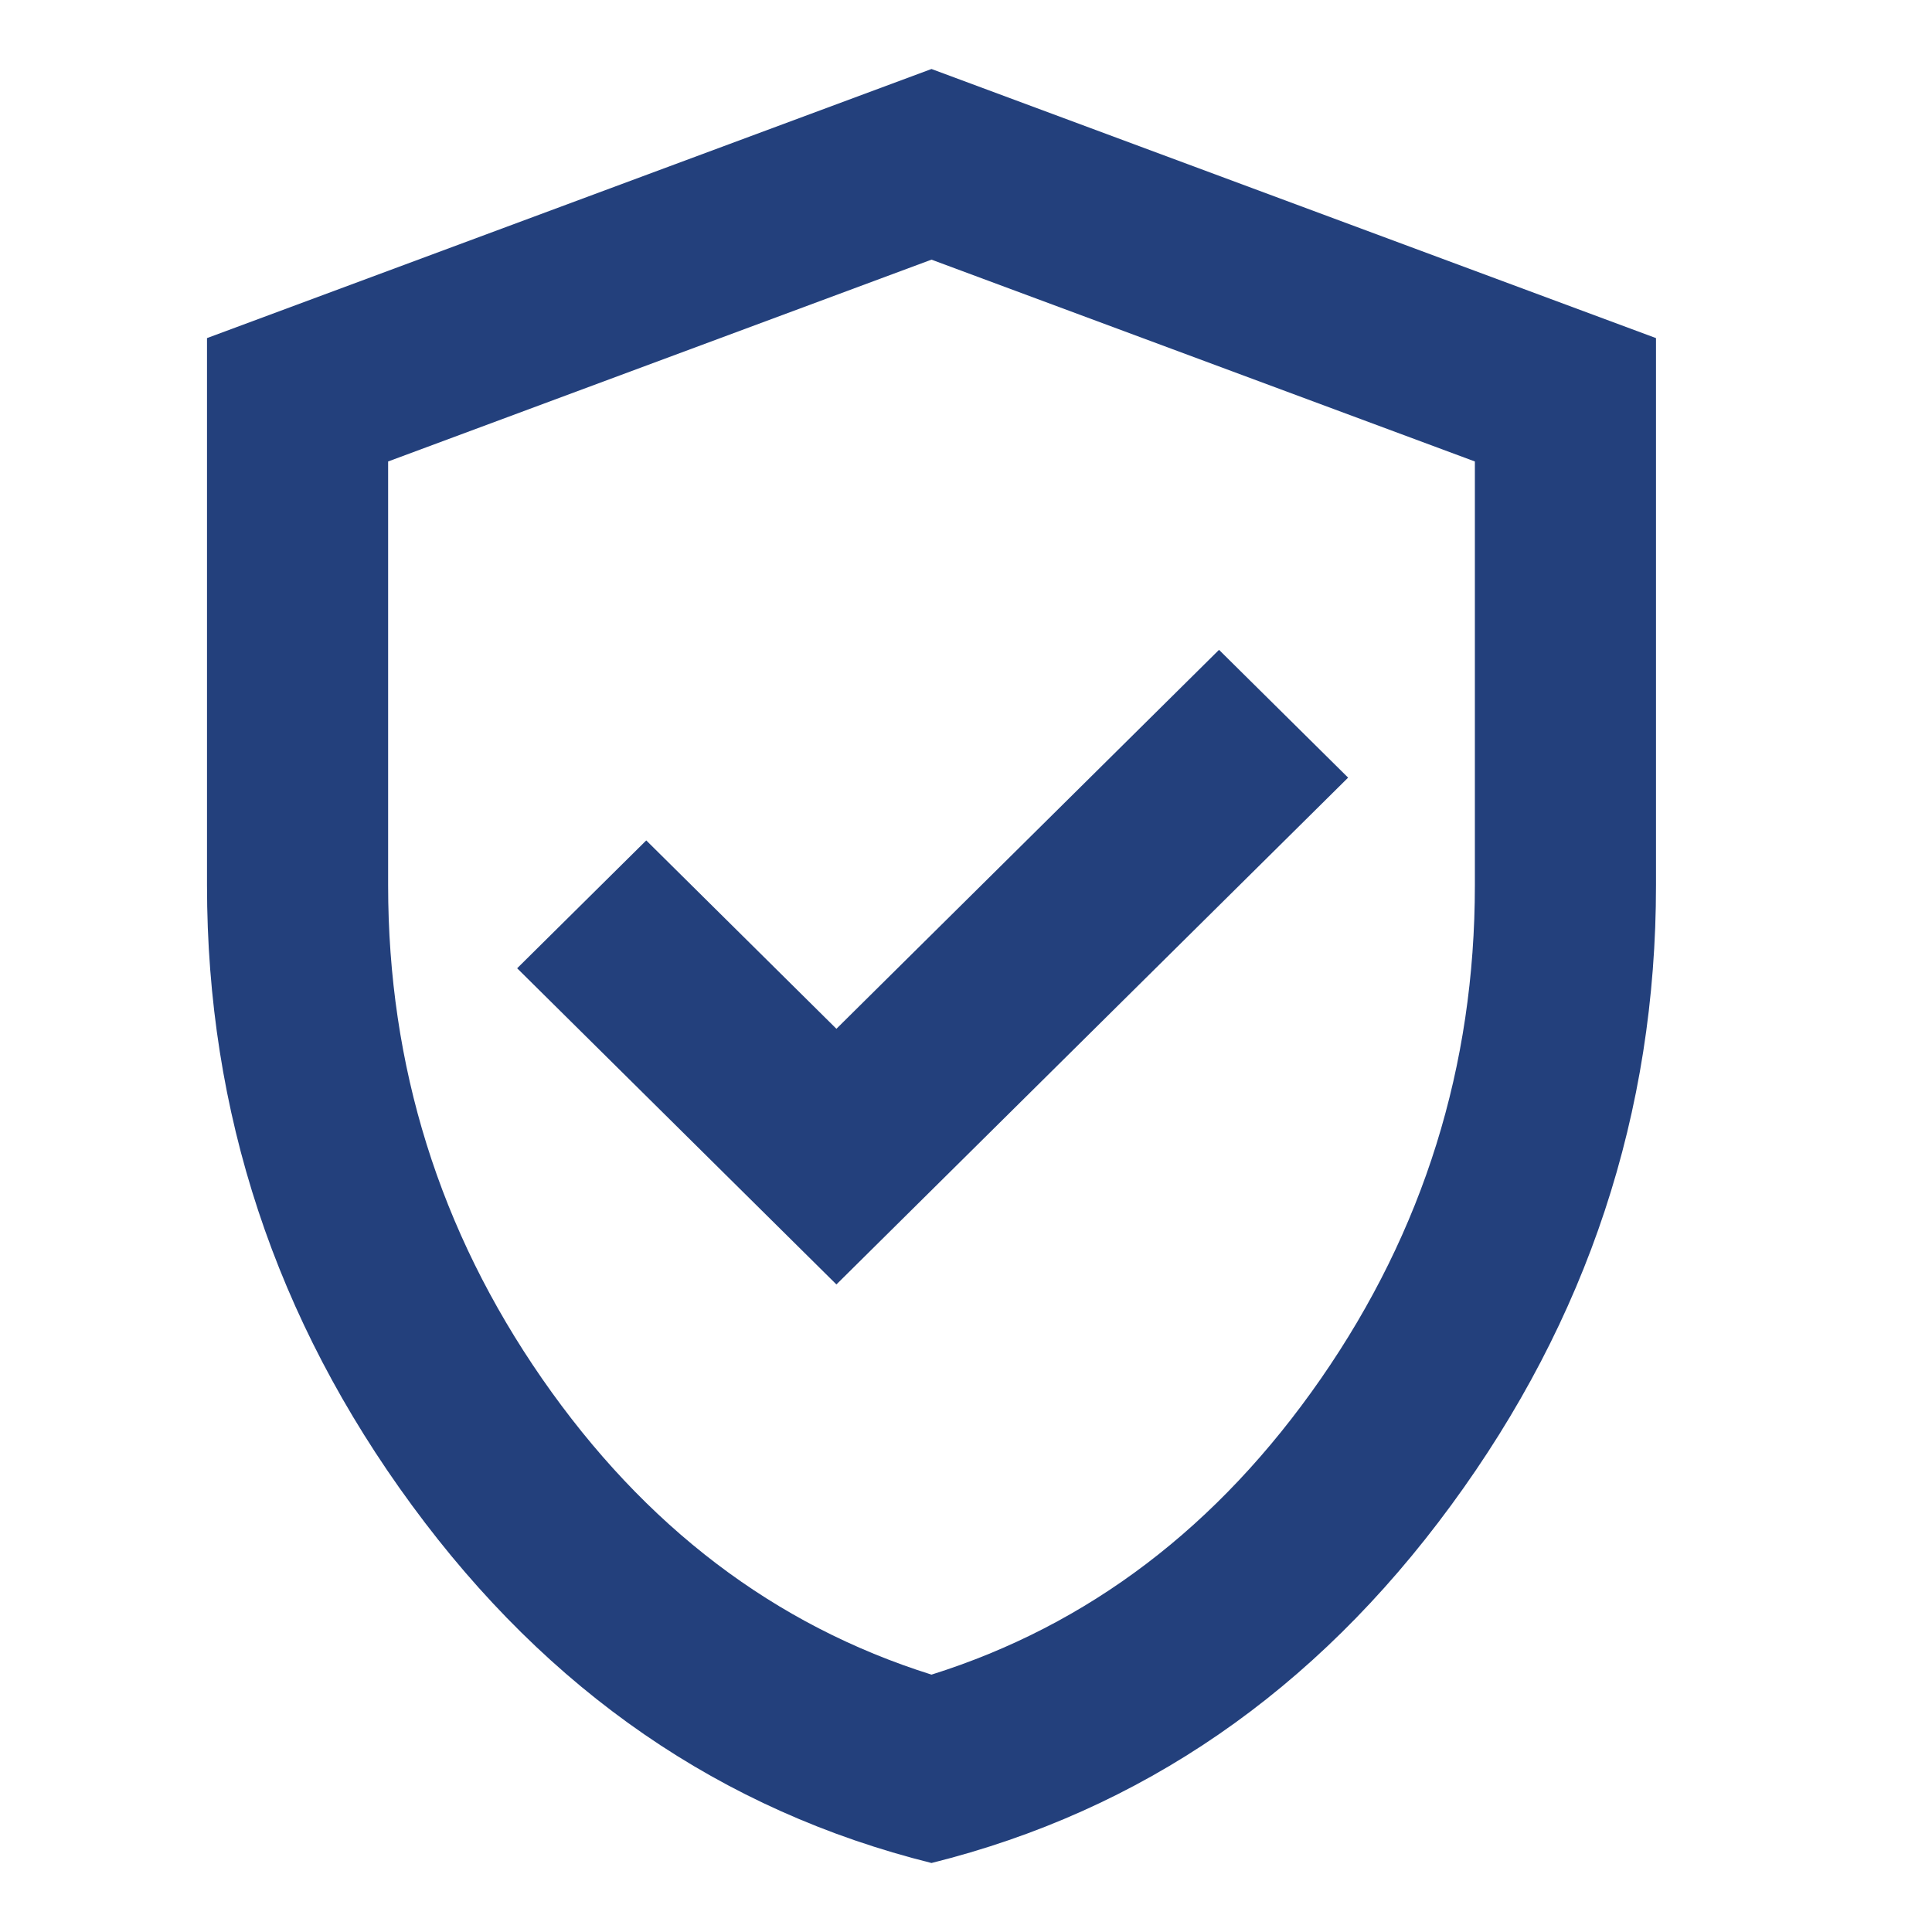 <svg width="28" height="28" viewBox="0 0 28 28" fill="none" xmlns="http://www.w3.org/2000/svg">
<path d="M12.122 18.615L19.538 11.27L17.667 9.418L12.122 14.91L9.366 12.18L7.495 14.033L12.122 18.615ZM13.5 27C10.459 26.242 7.949 24.514 5.97 21.816C3.99 19.119 3 16.123 3 12.83V4.9L13.5 1L24 4.9V12.83C24 16.123 23.01 19.119 21.03 21.816C19.051 24.514 16.541 26.242 13.5 27ZM13.5 24.27C15.775 23.555 17.656 22.125 19.144 19.98C20.631 17.835 21.375 15.452 21.375 12.83V6.688L13.5 3.763L5.625 6.688V12.83C5.625 15.452 6.369 17.835 7.856 19.98C9.344 22.125 11.225 23.555 13.5 24.27Z" fill="#23407C"/>
</svg>
